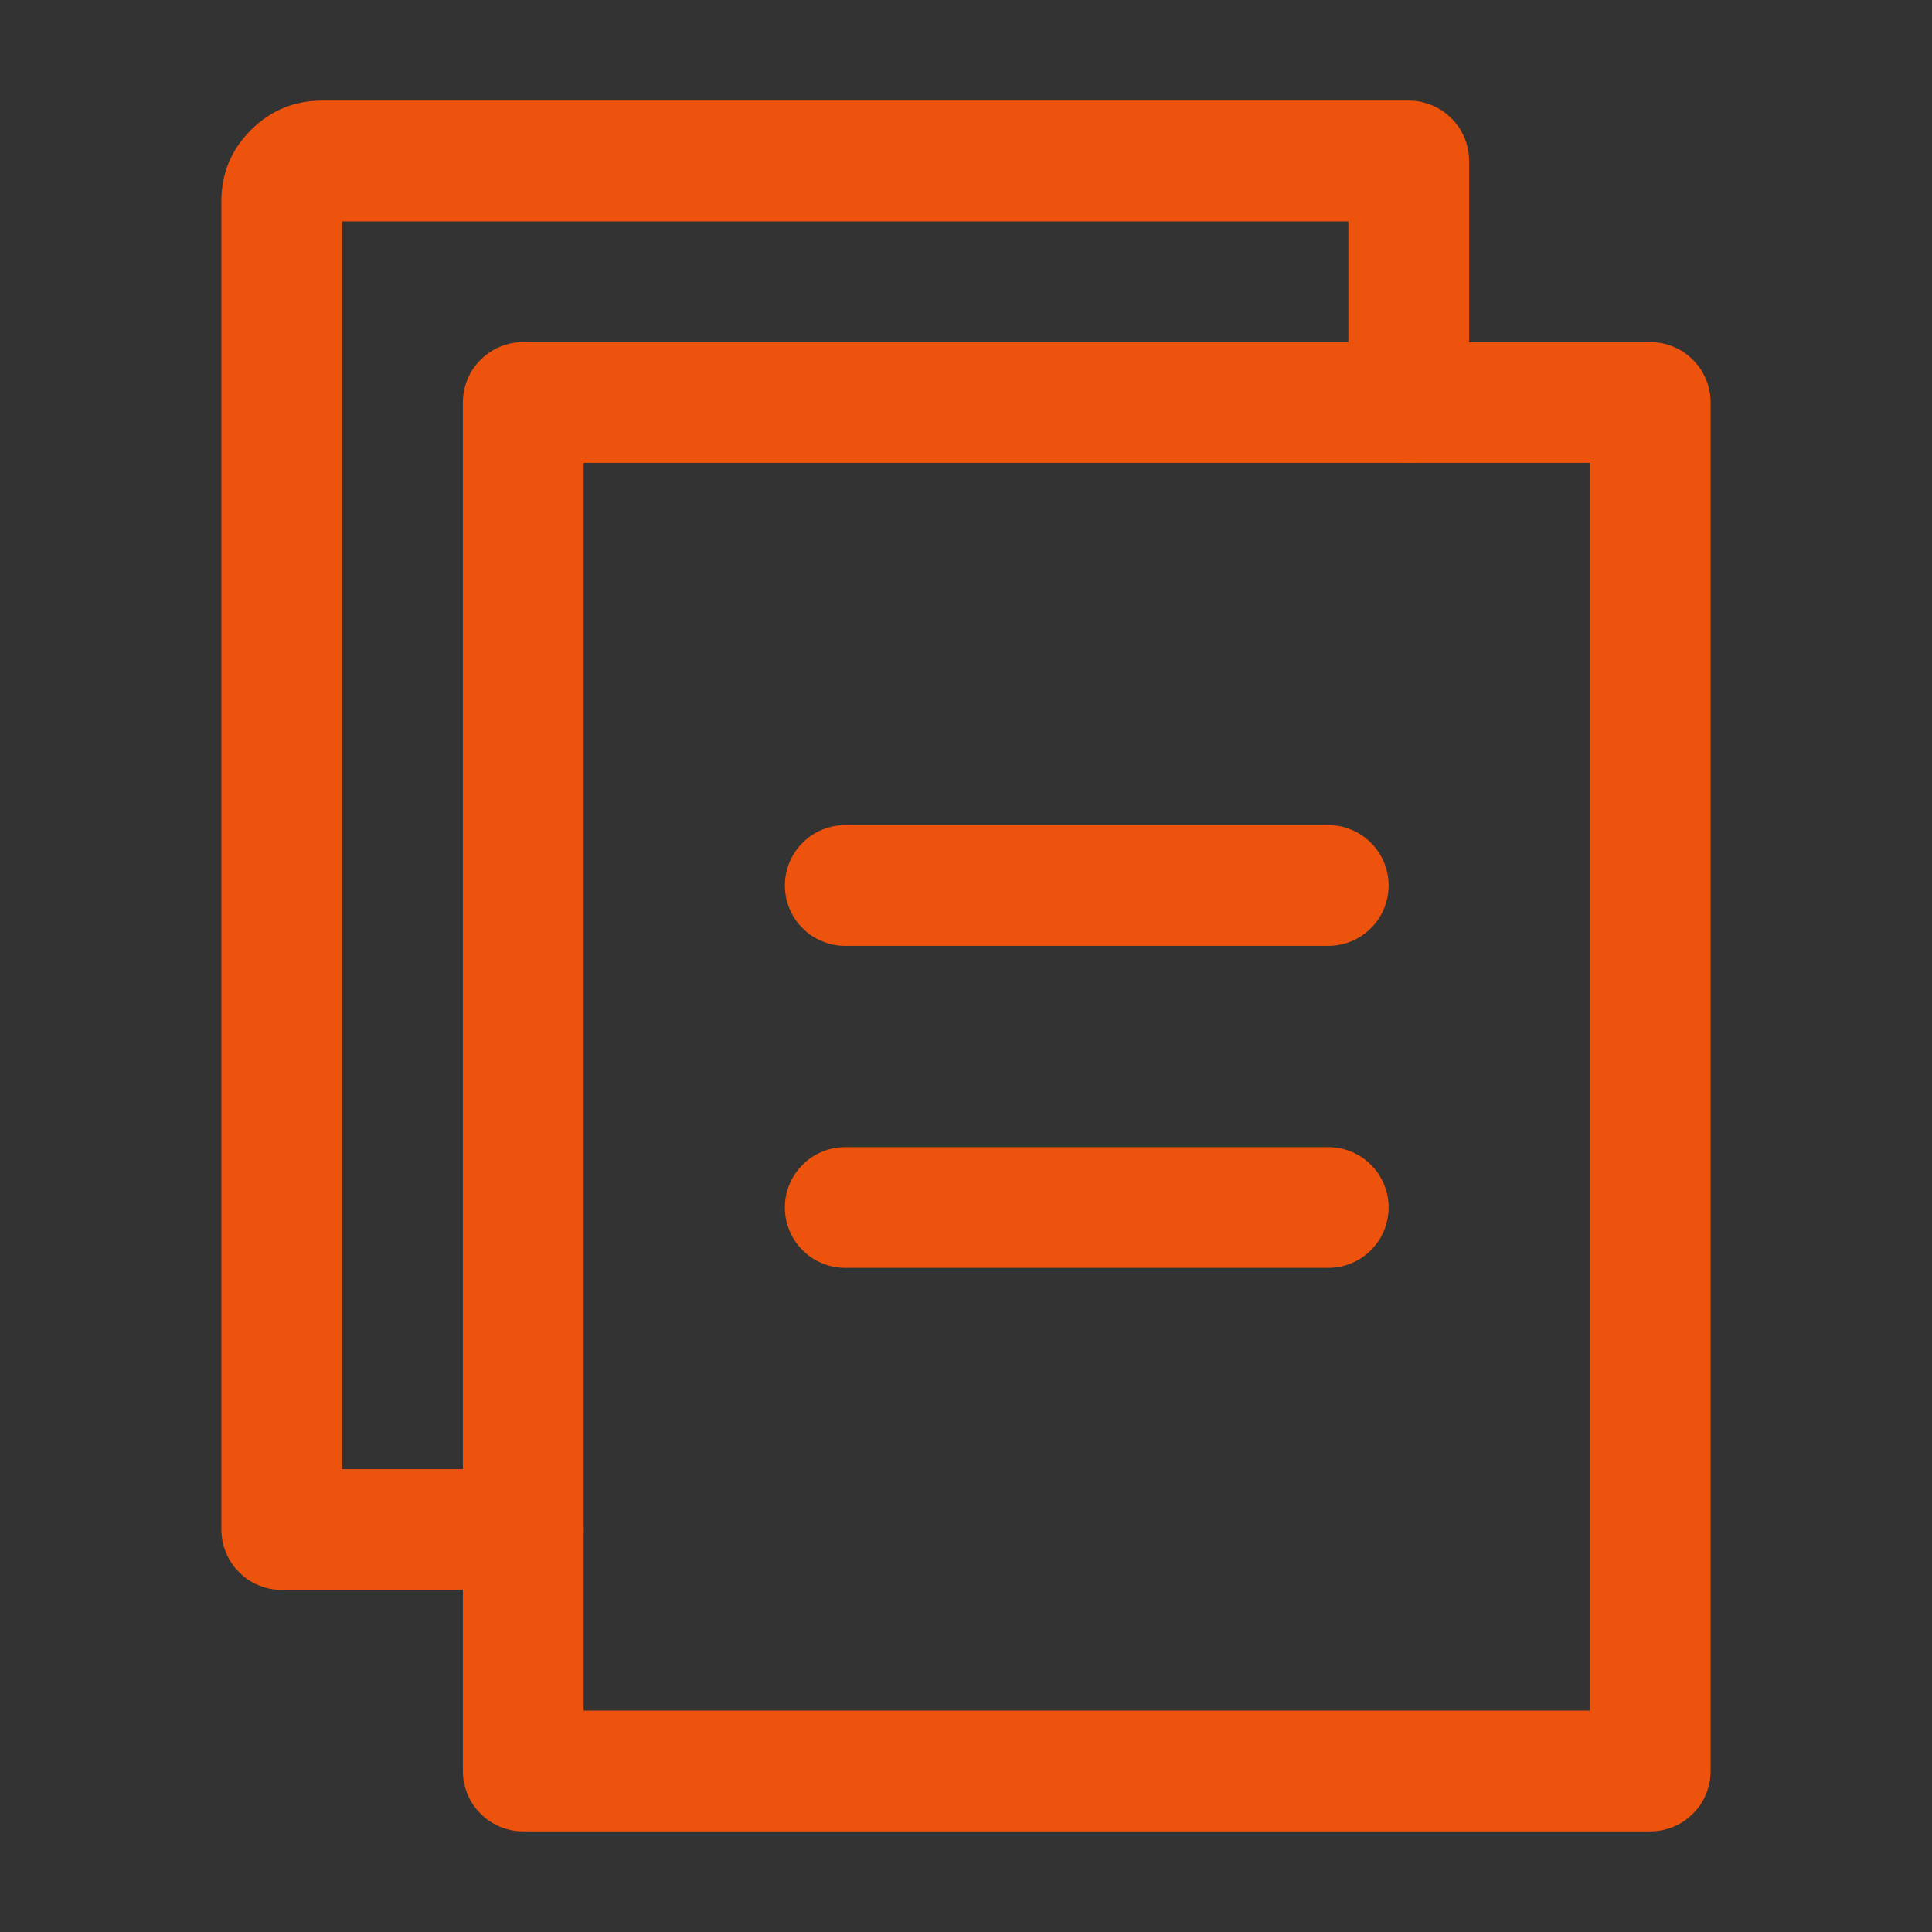 <svg xmlns="http://www.w3.org/2000/svg" xmlns:xlink="http://www.w3.org/1999/xlink" fill="none" version="1.1" width="24" height="24" viewBox="0 0 24 24"><rect x="0" y="0" width="24" height="24" fill="#333333" stroke="none"/><g><g style="opacity:0.001;"><rect x="0" y="0" width="24" height="24" rx="0" fill="#FFFFFF" fill-opacity="1"/></g><g><g><path d="M5.75,22L5.75,5Q5.75,4.926,5.764,4.854Q5.779,4.781,5.807,4.713Q5.835,4.645,5.876,4.583Q5.917,4.522,5.97,4.47Q6.022,4.417,6.083,4.376Q6.145,4.335,6.213,4.307Q6.281,4.279,6.354,4.264Q6.426,4.25,6.5,4.25L20.5,4.25Q20.574,4.25,20.646,4.264Q20.719,4.279,20.787,4.307Q20.855,4.335,20.917,4.376Q20.978,4.417,21.03,4.47Q21.083,4.522,21.124,4.583Q21.165,4.645,21.193,4.713Q21.221,4.781,21.236,4.854Q21.25,4.926,21.25,5L21.25,22Q21.25,22.074,21.236,22.146Q21.221,22.219,21.193,22.287Q21.165,22.355,21.124,22.417Q21.083,22.478,21.03,22.53Q20.978,22.583,20.917,22.624Q20.855,22.665,20.787,22.693Q20.719,22.721,20.646,22.736Q20.574,22.75,20.5,22.75L6.5,22.75Q6.426,22.75,6.354,22.736Q6.281,22.721,6.213,22.693Q6.145,22.665,6.083,22.624Q6.022,22.583,5.97,22.53Q5.917,22.478,5.876,22.417Q5.835,22.355,5.807,22.287Q5.779,22.219,5.764,22.146Q5.75,22.074,5.75,22ZM7.25,5.75L7.25,21.25L19.75,21.25L19.75,5.75L7.25,5.75Z" fill="#ED530C" fill-opacity="1"/></g><g><path d="M3.5,19.75L6.5,19.75Q6.574,19.75,6.646,19.736Q6.719,19.721,6.787,19.693Q6.855,19.665,6.917,19.624Q6.978,19.583,7.03,19.53Q7.083,19.478,7.124,19.417Q7.165,19.355,7.193,19.287Q7.221,19.219,7.236,19.146Q7.25,19.074,7.25,19Q7.25,18.926,7.236,18.854Q7.221,18.781,7.193,18.713Q7.165,18.645,7.124,18.583Q7.083,18.522,7.03,18.47Q6.978,18.417,6.917,18.376Q6.855,18.335,6.787,18.307Q6.719,18.279,6.646,18.264Q6.574,18.25,6.5,18.25L4.25,18.25L4.25,2.75L16.75,2.75L16.75,5Q16.75,5.074,16.764,5.146Q16.779,5.219,16.807,5.287Q16.835,5.355,16.876,5.417Q16.917,5.478,16.97,5.53Q17.022,5.583,17.083,5.624Q17.145,5.665,17.213,5.693Q17.281,5.721,17.354,5.736Q17.426,5.75,17.5,5.75Q17.574,5.75,17.646,5.736Q17.719,5.721,17.787,5.693Q17.855,5.665,17.917,5.624Q17.978,5.583,18.03,5.53Q18.083,5.478,18.124,5.417Q18.165,5.355,18.193,5.287Q18.221,5.219,18.236,5.146Q18.25,5.074,18.25,5L18.25,2Q18.25,1.926,18.236,1.854Q18.221,1.781,18.193,1.713Q18.165,1.645,18.124,1.583Q18.083,1.522,18.03,1.47Q17.978,1.417,17.917,1.376Q17.855,1.335,17.787,1.307Q17.719,1.279,17.646,1.264Q17.574,1.25,17.5,1.25L4,1.25Q3.482,1.25,3.116,1.616Q2.75,1.982,2.75,2.5L2.75,19Q2.75,19.074,2.764,19.146Q2.779,19.219,2.807,19.287Q2.835,19.355,2.876,19.417Q2.917,19.478,2.97,19.53Q3.022,19.583,3.083,19.624Q3.145,19.665,3.213,19.693Q3.281,19.721,3.354,19.736Q3.426,19.75,3.5,19.75Z" fill-rule="evenodd" fill="#ED530C" fill-opacity="1"/></g><g><path d="M10.5,11.75L16.5,11.75Q16.574,11.75,16.646,11.736Q16.719,11.721,16.787,11.693Q16.855,11.665,16.917,11.624Q16.978,11.583,17.03,11.53Q17.083,11.478,17.124,11.417Q17.165,11.355,17.193,11.287Q17.221,11.219,17.236,11.146Q17.25,11.074,17.25,11Q17.25,10.926,17.236,10.854Q17.221,10.781,17.193,10.713Q17.165,10.645,17.124,10.583Q17.083,10.522,17.03,10.47Q16.978,10.417,16.917,10.376Q16.855,10.335,16.787,10.307Q16.719,10.279,16.646,10.264Q16.574,10.25,16.5,10.25L10.5,10.25Q10.426,10.25,10.354,10.264Q10.281,10.279,10.213,10.307Q10.145,10.335,10.083,10.376Q10.022,10.417,9.97,10.47Q9.917,10.522,9.876,10.583Q9.835,10.645,9.807,10.713Q9.779,10.781,9.764,10.854Q9.75,10.926,9.75,11Q9.75,11.074,9.764,11.146Q9.779,11.219,9.807,11.287Q9.835,11.355,9.876,11.417Q9.917,11.478,9.97,11.53Q10.022,11.583,10.083,11.624Q10.145,11.665,10.213,11.693Q10.281,11.721,10.354,11.736Q10.426,11.75,10.5,11.75Z" fill-rule="evenodd" fill="#ED530C" fill-opacity="1"/></g><g><path d="M10.5,15.75L16.5,15.75Q16.574,15.75,16.646,15.736Q16.719,15.721,16.787,15.693Q16.855,15.665,16.917,15.624Q16.978,15.583,17.03,15.53Q17.083,15.478,17.124,15.417Q17.165,15.355,17.193,15.287Q17.221,15.219,17.236,15.146Q17.25,15.074,17.25,15Q17.25,14.926,17.236,14.854Q17.221,14.781,17.193,14.713Q17.165,14.645,17.124,14.583Q17.083,14.522,17.03,14.47Q16.978,14.417,16.917,14.376Q16.855,14.335,16.787,14.307Q16.719,14.279,16.646,14.264Q16.574,14.25,16.5,14.25L10.5,14.25Q10.426,14.25,10.354,14.264Q10.281,14.279,10.213,14.307Q10.145,14.335,10.083,14.376Q10.022,14.417,9.97,14.47Q9.917,14.522,9.876,14.583Q9.835,14.645,9.807,14.713Q9.779,14.781,9.764,14.854Q9.75,14.926,9.75,15Q9.75,15.074,9.764,15.146Q9.779,15.219,9.807,15.287Q9.835,15.355,9.876,15.417Q9.917,15.478,9.97,15.53Q10.022,15.583,10.083,15.624Q10.145,15.665,10.213,15.693Q10.281,15.721,10.354,15.736Q10.426,15.75,10.5,15.75Z" fill-rule="evenodd" fill="#ED530C" fill-opacity="1"/></g></g></g></svg>